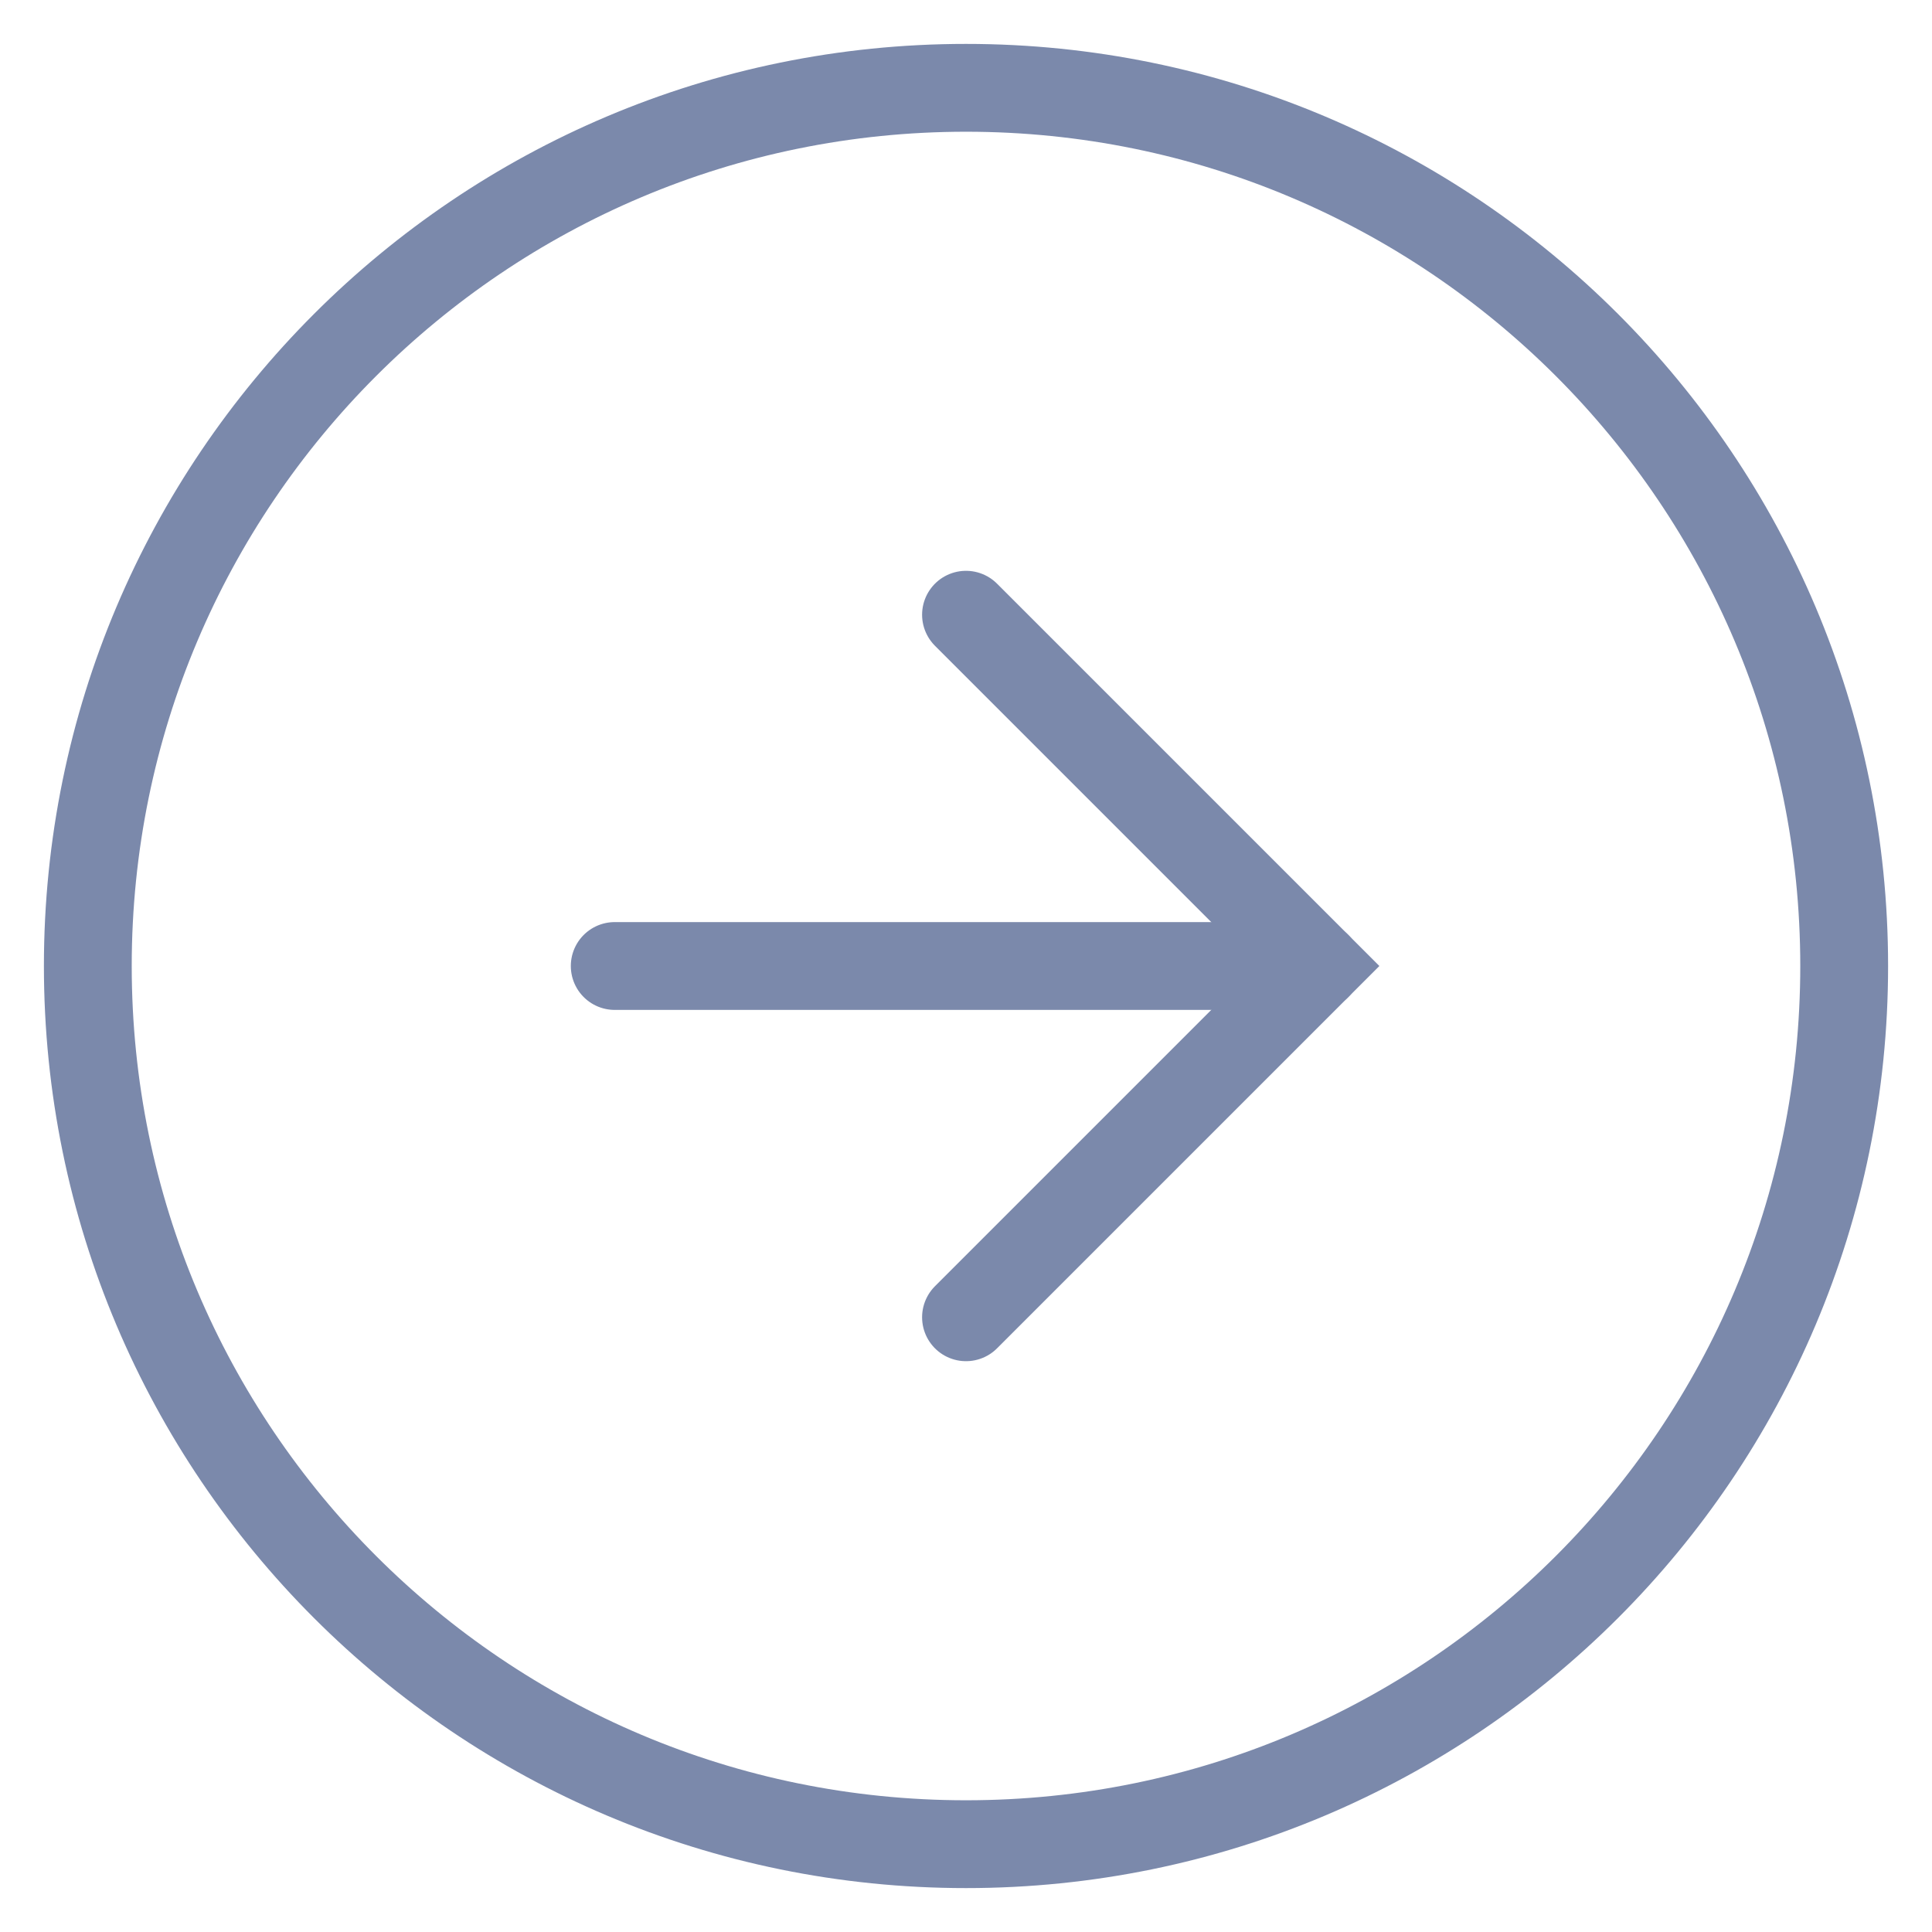 <svg width="22" height="22" viewBox="0 0 22 22" fill="none" xmlns="http://www.w3.org/2000/svg">
<path d="M11 21C16.523 21 21 16.523 21 11C21 5.477 16.523 1 11 1C5.477 1 1 5.477 1 11C1 16.523 5.477 21 11 21Z" stroke="#7B89AB" strokeWidth="2" stroke-linecap="round" strokeLinejoin="round"/>
<path d="M11 15L15 11L11 7" stroke="#7B89AB" strokeWidth="2" stroke-linecap="round" strokeLinejoin="round"/>
<path d="M7 11H15" stroke="#7B89AB" strokeWidth="2" stroke-linecap="round" strokeLinejoin="round"/>
</svg>
